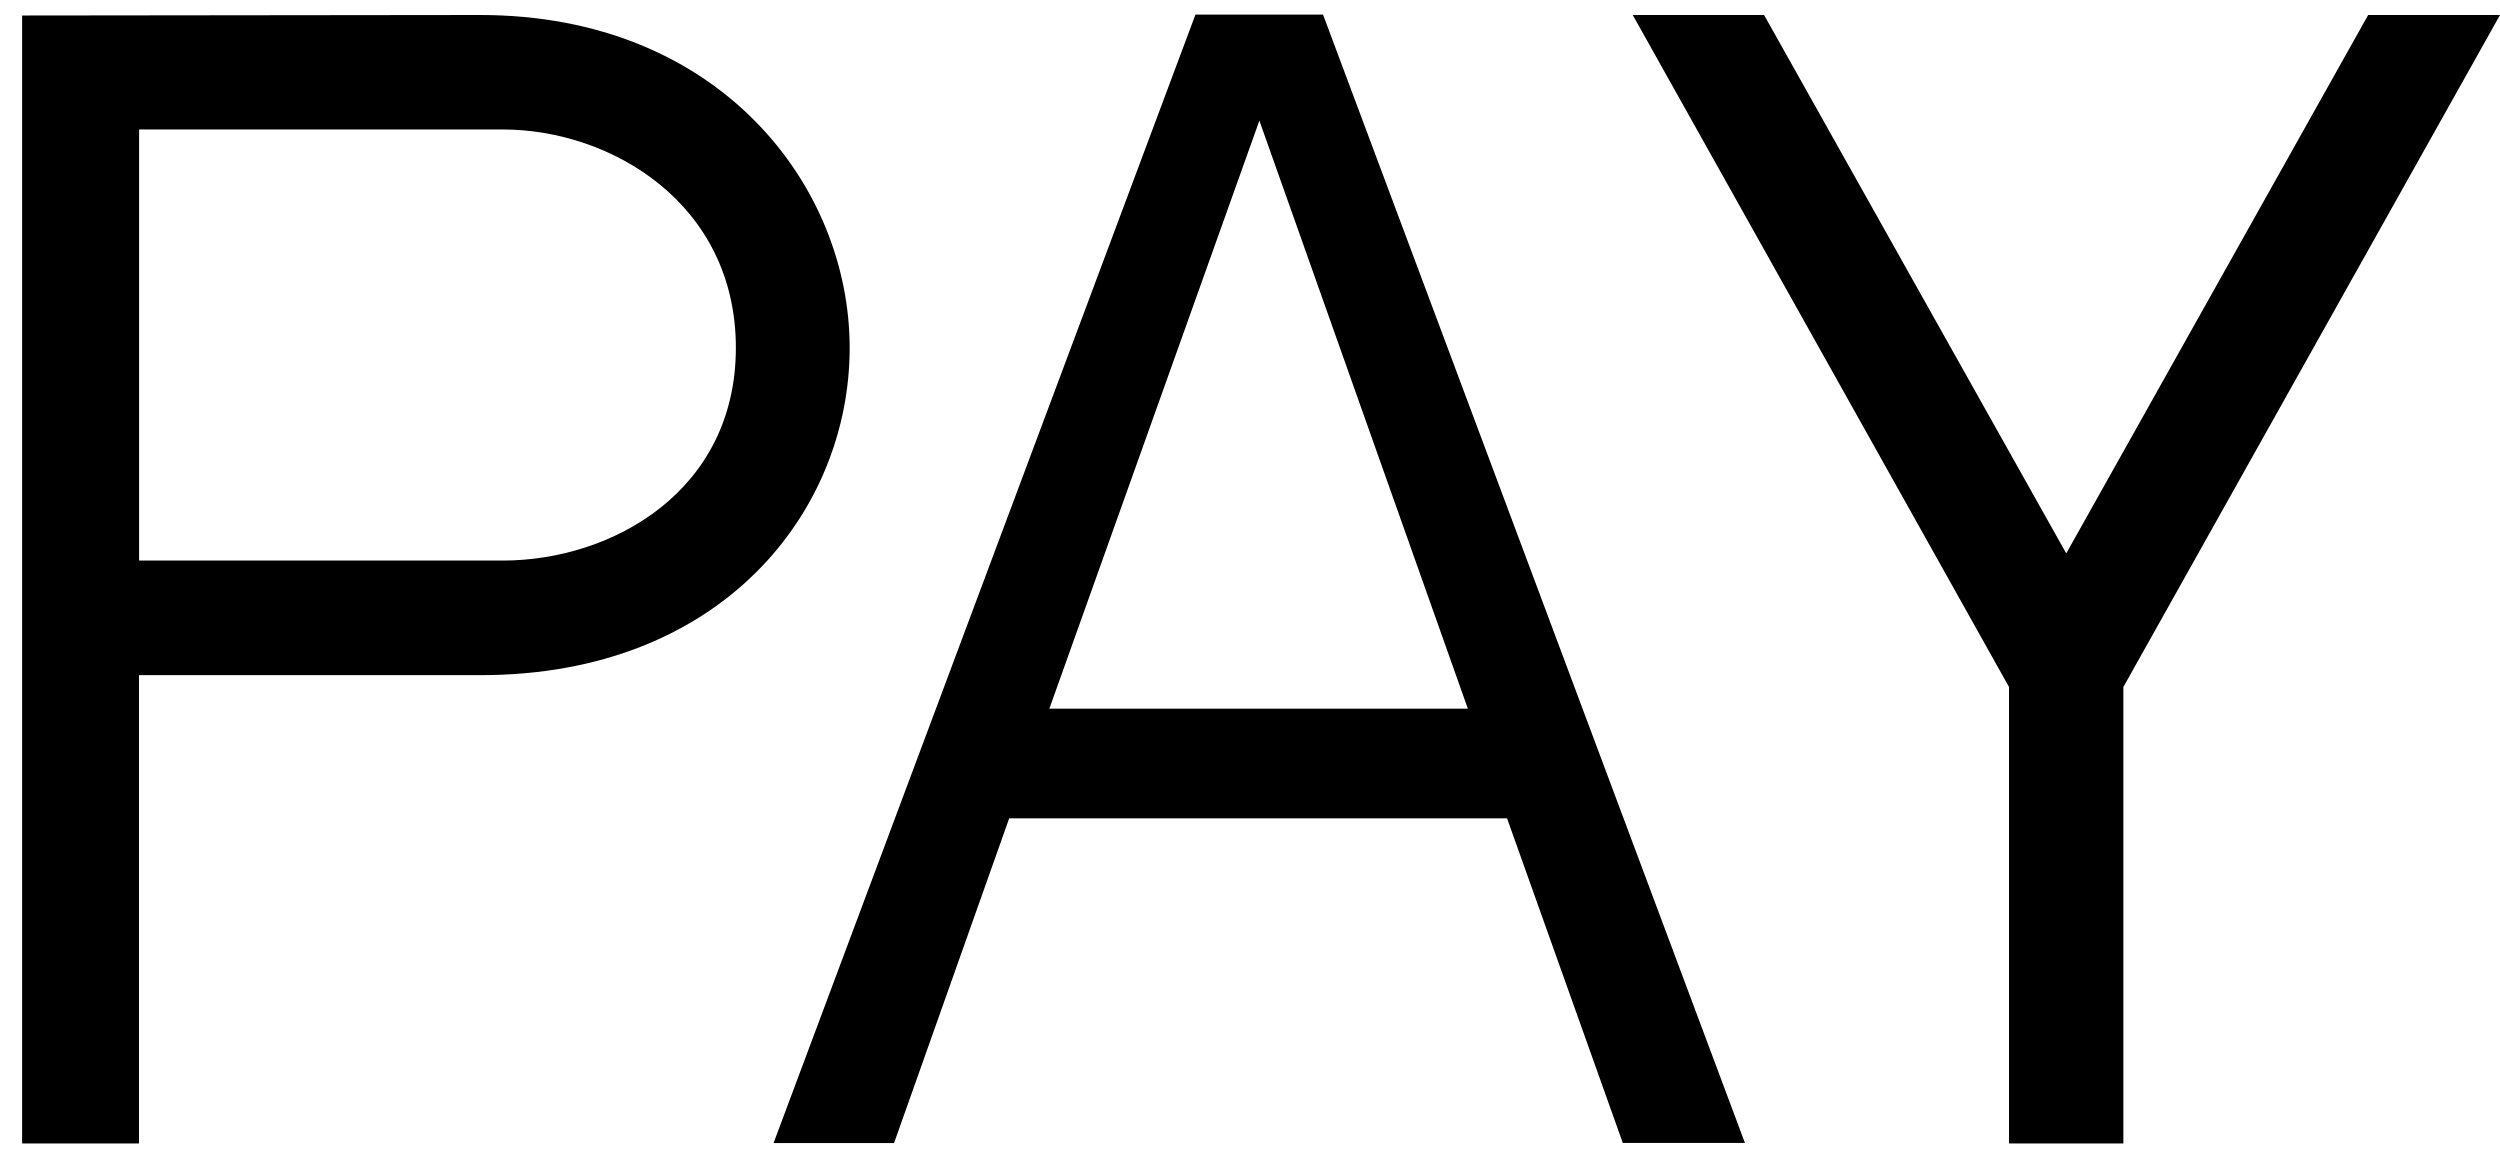 <?xml version="1.0" encoding="UTF-8"?> <svg xmlns="http://www.w3.org/2000/svg" width="84" height="39" viewBox="0 0 84 39" fill="none"><path d="M28.549 11.686C28.549 17.149 24.288 22.685 16.148 22.685H4.67V38.42H0.743V0.521L16.131 0.504C24.195 0.504 28.549 6.264 28.549 11.686ZM24.725 11.686C24.725 6.853 20.544 4.35 16.889 4.35H4.674V18.835H16.889C20.578 18.835 24.725 16.489 24.725 11.686Z" fill="black"></path><path d="M33.907 27.501L30.04 38.407H25.991L40.167 0.491H44.454L58.63 38.403H54.526L50.637 27.497H33.907V27.501ZM35.254 23.812H49.32L42.315 4.053L35.258 23.812H35.254Z" fill="black"></path><path d="M84 0.504L71.345 23.083V38.42H67.503V23.083L54.86 0.504H59.273L69.426 18.594L79.57 0.504H83.996H84Z" fill="black"></path></svg> 